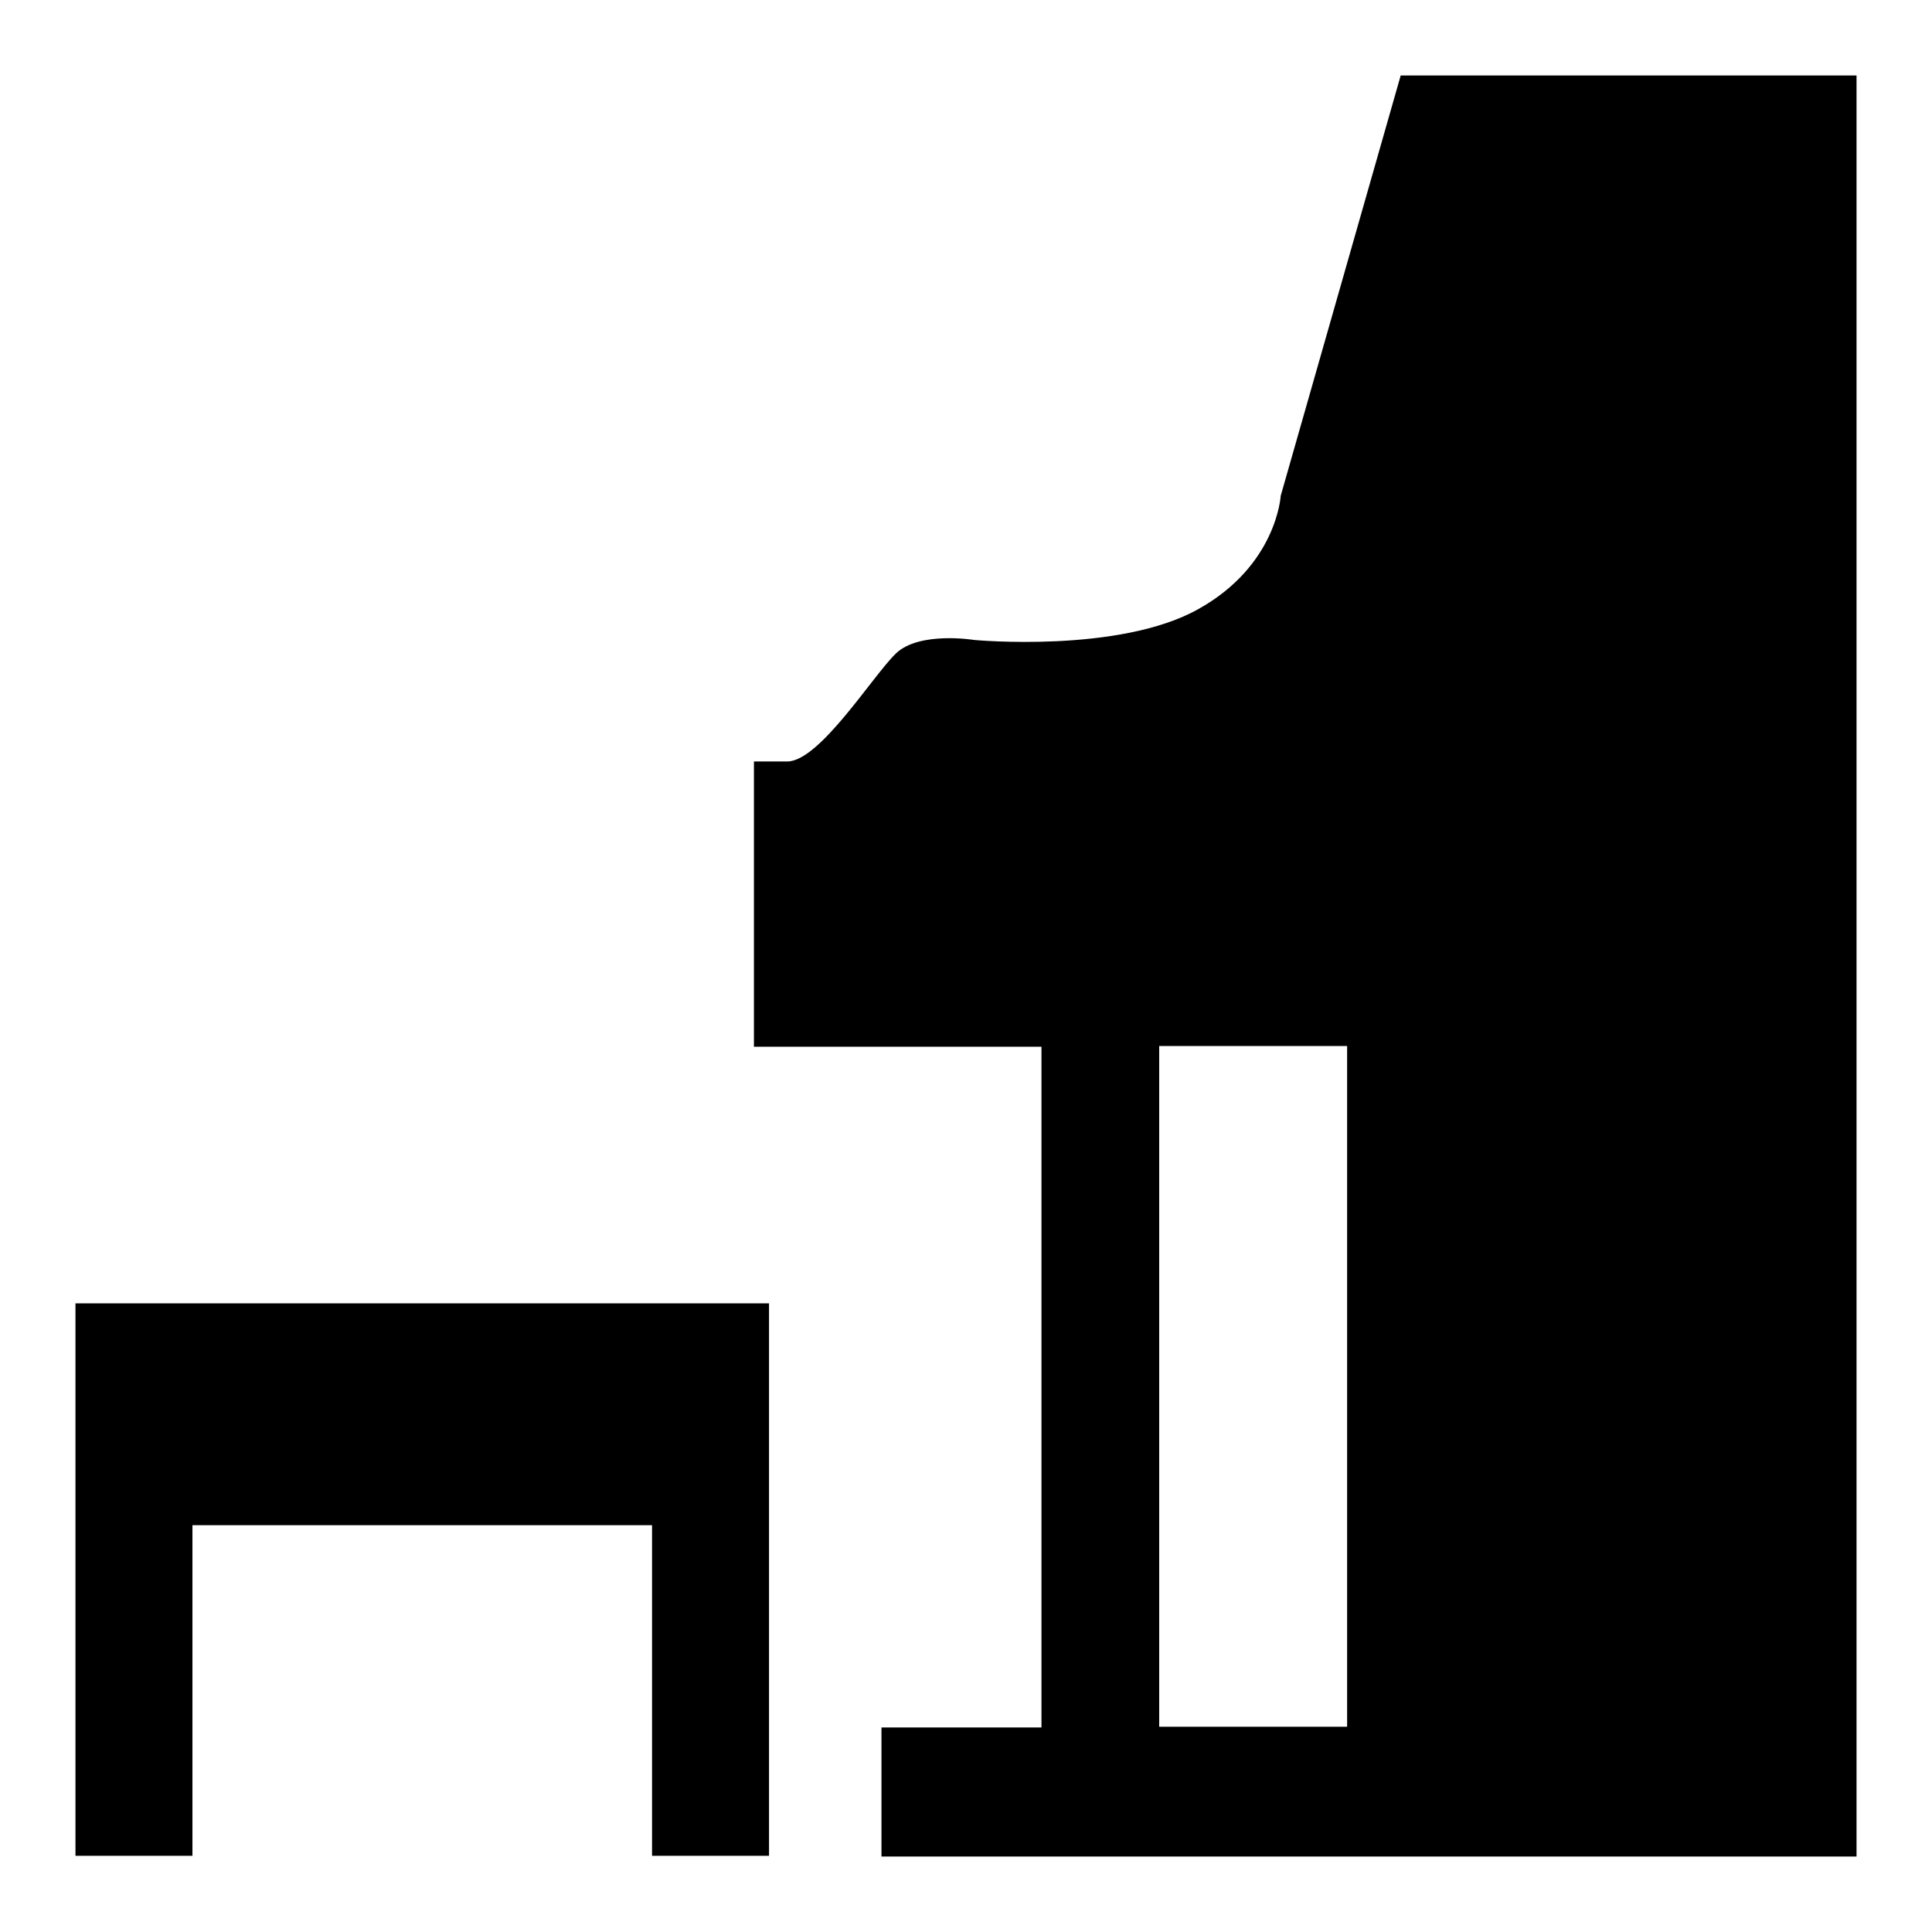 <?xml version="1.0" encoding="utf-8"?>
<!-- Svg Vector Icons : http://www.onlinewebfonts.com/icon -->
<!DOCTYPE svg PUBLIC "-//W3C//DTD SVG 1.1//EN" "http://www.w3.org/Graphics/SVG/1.1/DTD/svg11.dtd">
<svg version="1.1" xmlns="http://www.w3.org/2000/svg" xmlns:xlink="http://www.w3.org/1999/xlink" x="0px" y="0px" viewBox="0 0 256 256" enable-background="new 0 0 256 256" xml:space="preserve">
<g> <path fill="#000000" d="M185.6,10l-15.9,55.7c0,0-0.5,9.2-10.9,15c-10.5,5.9-29.7,4.1-29.7,4.1s-7.3-1.2-10.4,1.8 c-3.1,3-10.1,14.3-14.4,14.3h-4.4v37.8H138v90.2h-21.2V246H246V10H185.6L185.6,10z M178.5,228.8h-24.9v-90.2h24.9V228.8z M10,172.7 v73.2h15.5v-43.8h60.9v43.8h15.5v-73.2H10z"/></g>
</svg>